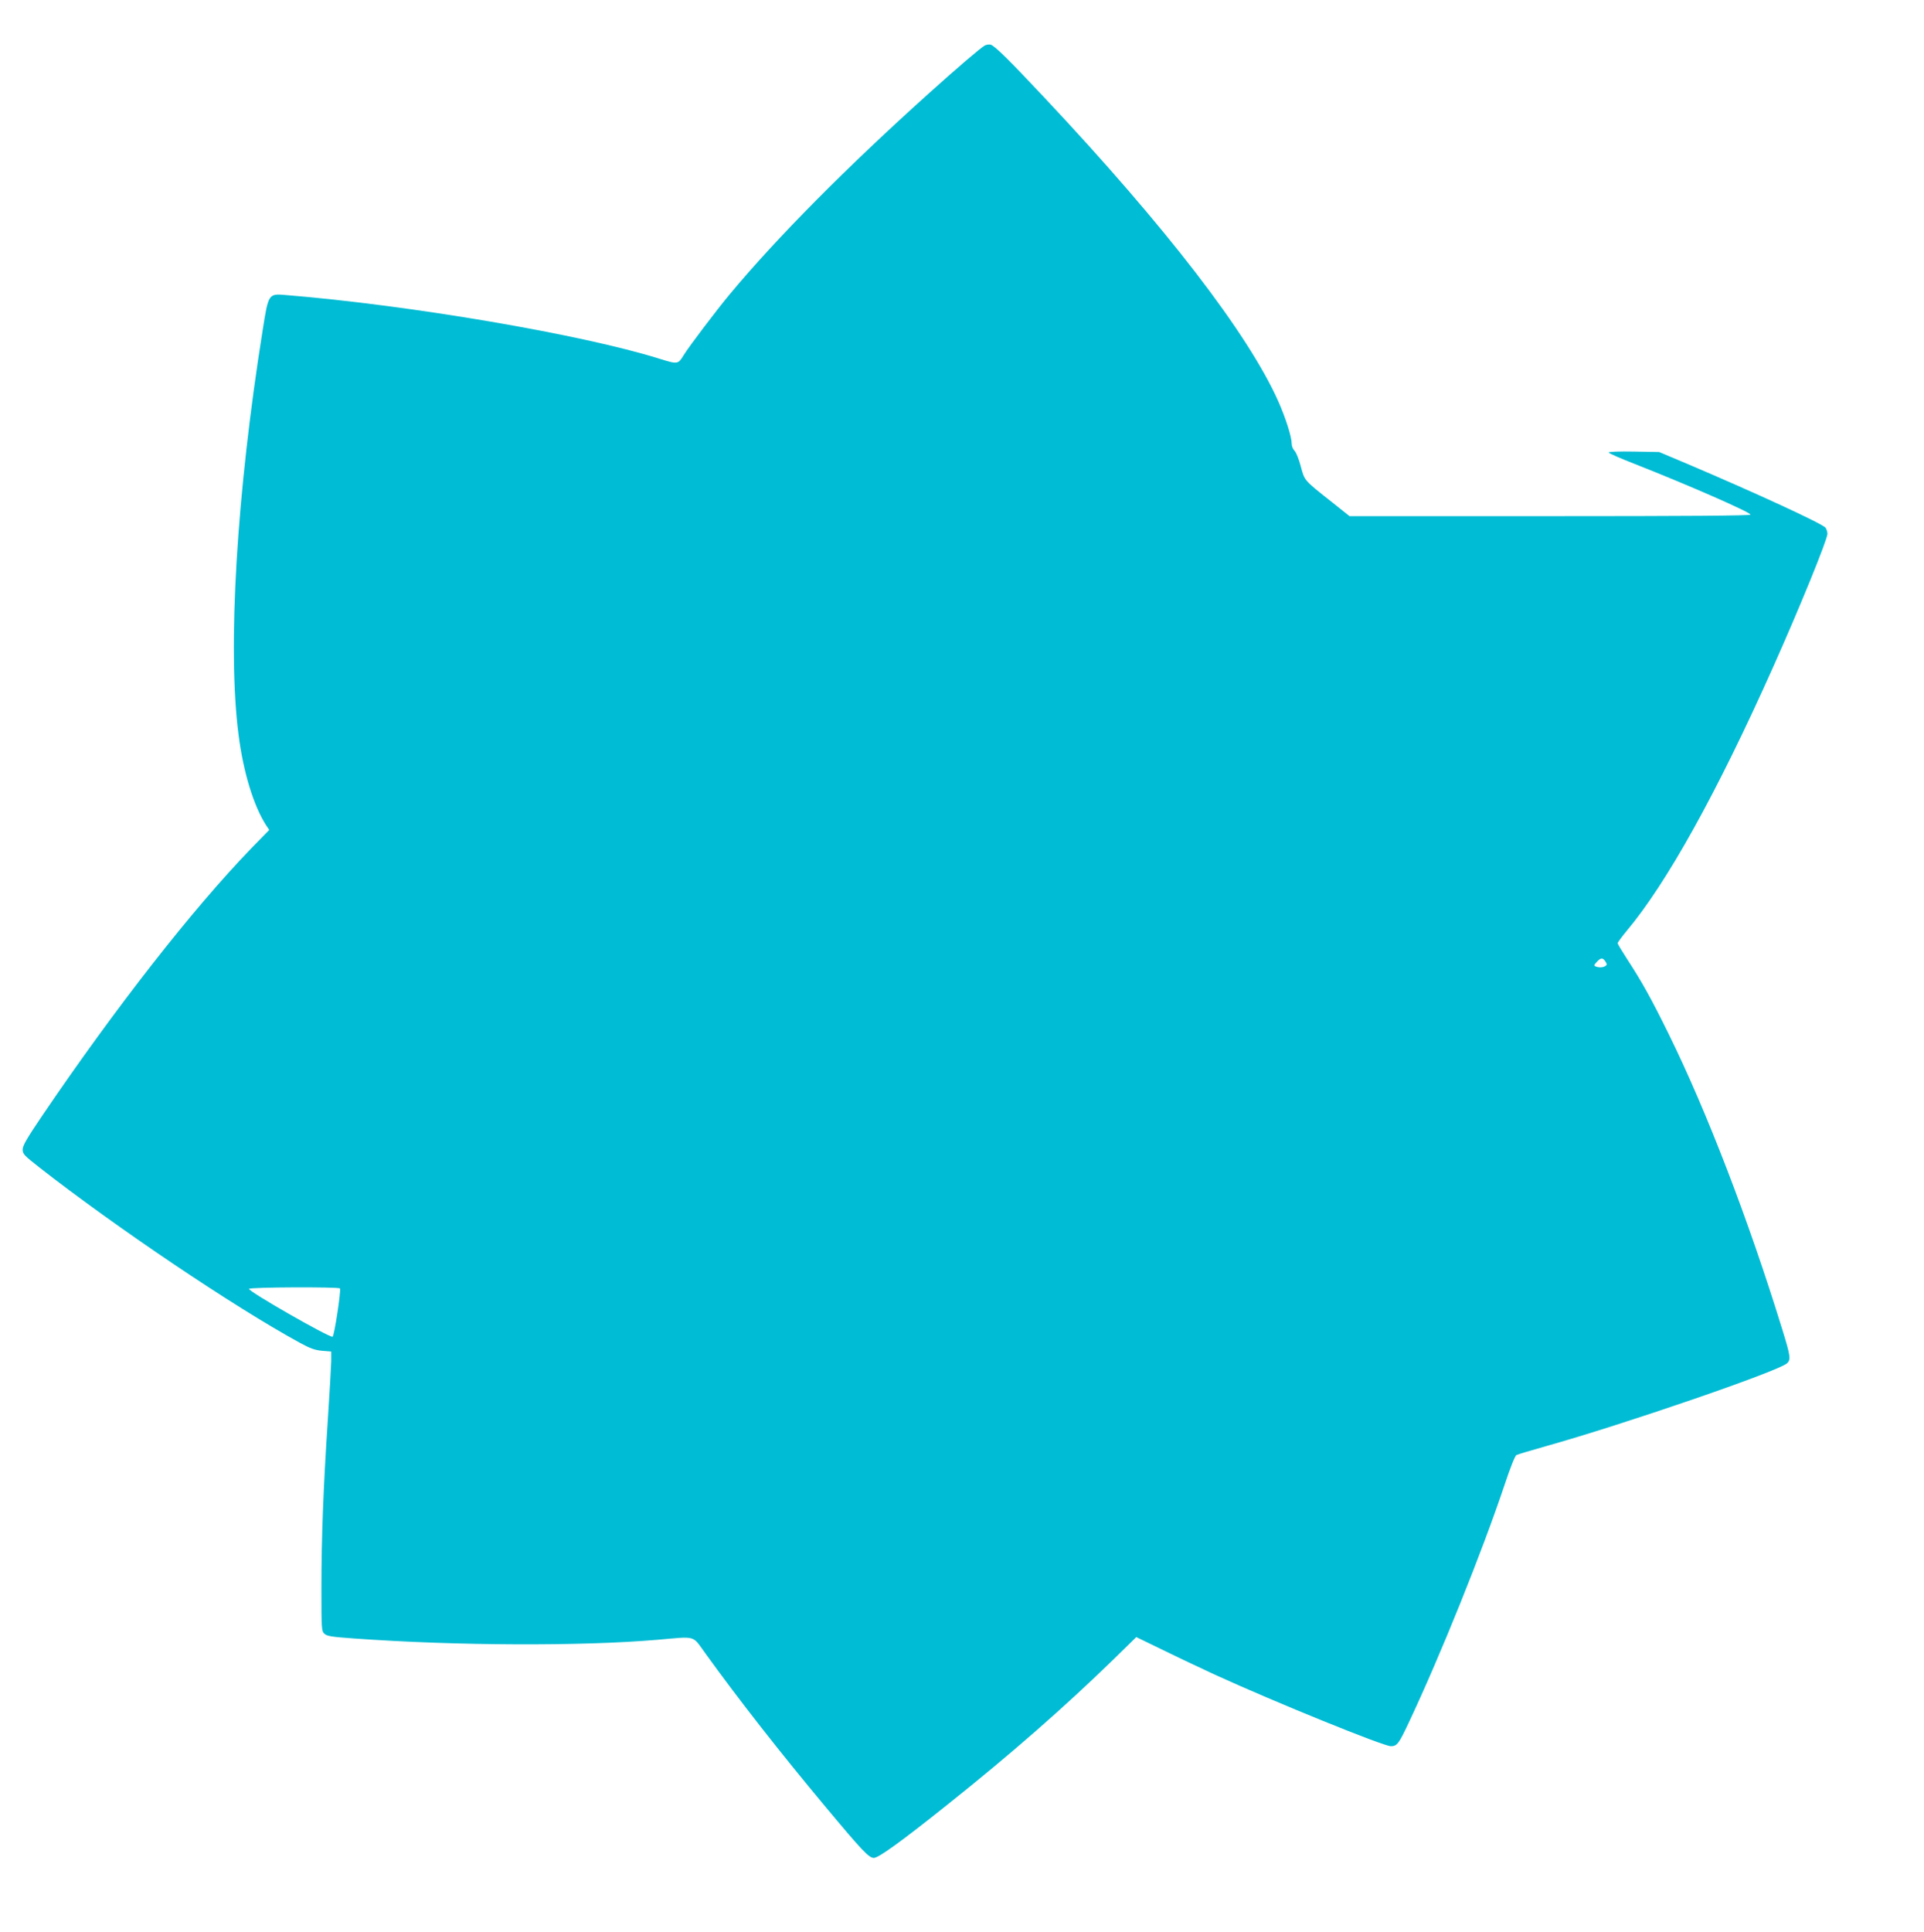 <?xml version="1.0" standalone="no"?>
<!DOCTYPE svg PUBLIC "-//W3C//DTD SVG 20010904//EN"
 "http://www.w3.org/TR/2001/REC-SVG-20010904/DTD/svg10.dtd">
<svg version="1.0" xmlns="http://www.w3.org/2000/svg"
 width="1275pt" height="1280pt" viewBox="0 0 1275 1280"
 preserveAspectRatio="xMidYMid meet">
<g transform="translate(0,1280) scale(0.1,-0.1)"
fill="#00bcd4" stroke="none">
<path d="M6525 12498 c-28 -16 -179 -145 -370 -317 -545 -490 -1005 -954
-1315 -1326 -91 -109 -272 -348 -308 -406 -39 -64 -39 -64 -165 -25 -515 161
-1650 354 -2472 421 -116 10 -116 10 -154 -230 -173 -1083 -235 -2111 -160
-2685 32 -250 101 -474 185 -602 l18 -27 -120 -123 c-390 -404 -902 -1059
-1384 -1770 -101 -149 -130 -199 -130 -224 0 -30 10 -40 108 -117 509 -398
1288 -923 1727 -1163 71 -39 103 -50 150 -54 l60 -5 0 -65 c-1 -36 -11 -213
-23 -395 -29 -438 -42 -770 -42 -1111 0 -270 1 -282 20 -299 17 -16 51 -21
193 -31 679 -49 1509 -52 2012 -9 265 23 230 33 321 -92 220 -305 502 -665
793 -1013 247 -296 289 -340 322 -340 31 0 180 107 484 350 428 341 780 650
1108 969 l147 144 198 -96 c108 -53 256 -122 327 -155 401 -183 1113 -472
1162 -472 41 0 53 17 118 155 212 450 486 1131 636 1578 36 109 69 192 78 196
9 5 97 31 196 59 514 144 1539 496 1597 549 27 24 23 49 -32 227 -220 715
-499 1441 -750 1951 -117 238 -177 346 -276 498 -35 54 -64 102 -64 107 0 6
26 41 58 80 266 316 601 919 972 1750 175 391 360 845 360 883 0 13 -6 31 -12
40 -21 27 -457 228 -918 424 l-185 78 -167 3 c-96 2 -168 -1 -168 -6 0 -5 78
-39 173 -76 358 -141 767 -320 767 -336 0 -7 -428 -10 -1329 -10 l-1328 0
-114 91 c-190 150 -183 143 -209 239 -12 47 -31 93 -41 103 -10 10 -19 30 -19
45 0 47 -39 170 -89 283 -200 448 -745 1156 -1547 2009 -241 257 -332 346
-359 354 -11 3 -29 0 -40 -6z m4114 -6069 c11 -18 11 -23 -1 -30 -16 -10 -40
-11 -63 -3 -14 6 -13 9 6 30 28 30 40 30 58 3z m-8386 -2166 c8 -15 -38 -316
-49 -320 -21 -7 -554 298 -554 317 0 12 597 14 603 3z"/>
</g>
</svg>
